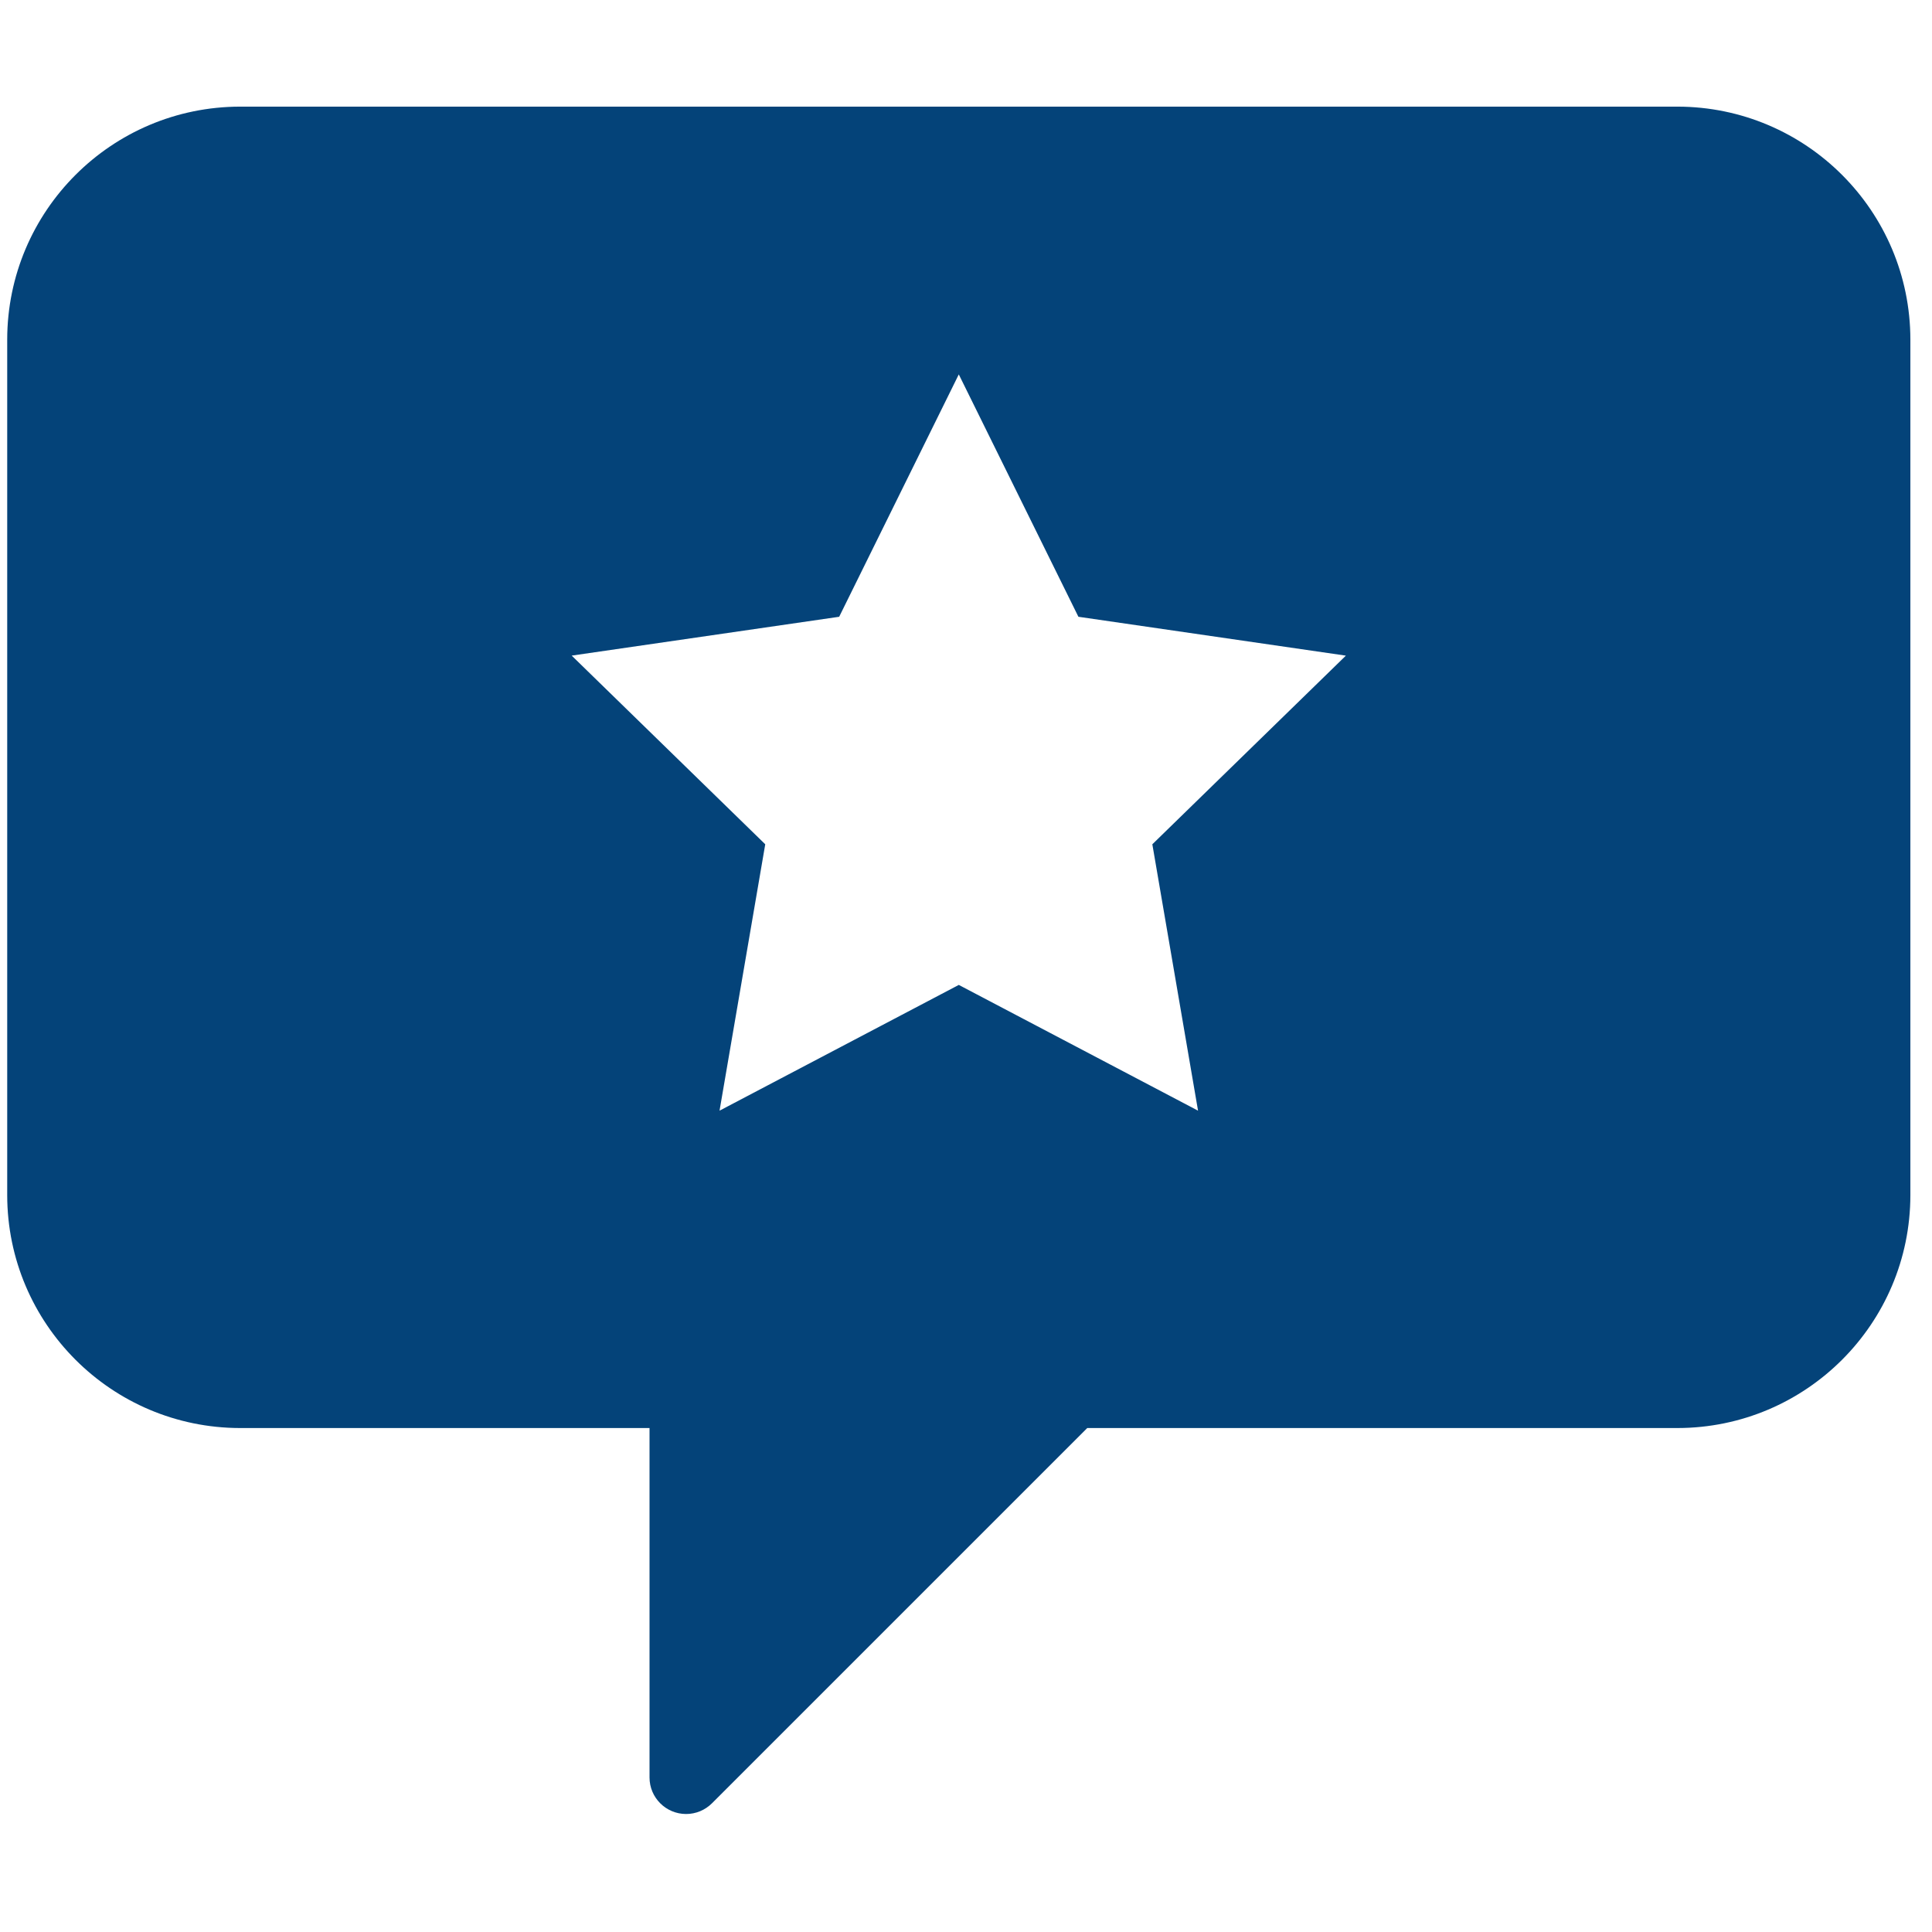 <svg width="67" height="67" viewBox="0 0 67 67" fill="none" xmlns="http://www.w3.org/2000/svg">
<g id="free-icon-review-3307980 1" clip-path="url(#clip0_223_1229)">
<g id="Group">
<path id="Vector" d="M58.174 3.698H8.326C3.868 3.703 0.255 7.316 0.25 11.775V41.447C0.255 45.905 3.868 49.518 8.326 49.523H22.525V61.639C22.524 62.34 23.093 62.908 23.794 62.908C24.13 62.908 24.453 62.774 24.691 62.536L37.705 49.523H58.173C62.632 49.518 66.245 45.905 66.25 41.447V11.775C66.245 7.316 62.632 3.703 58.174 3.698ZM41.547 38.517L33.25 34.156L24.953 38.517L26.538 29.279L19.826 22.736L29.102 21.389L33.25 12.984L37.398 21.389L46.674 22.737L39.962 29.279L41.547 38.517Z" fill="#044379"/>
</g>
</g>
<defs>
<clipPath id="clip0_223_1229">
<rect width="66" height="66" fill="white" transform="translate(0.25 0.303)"/>
</clipPath>
</defs>
</svg>
